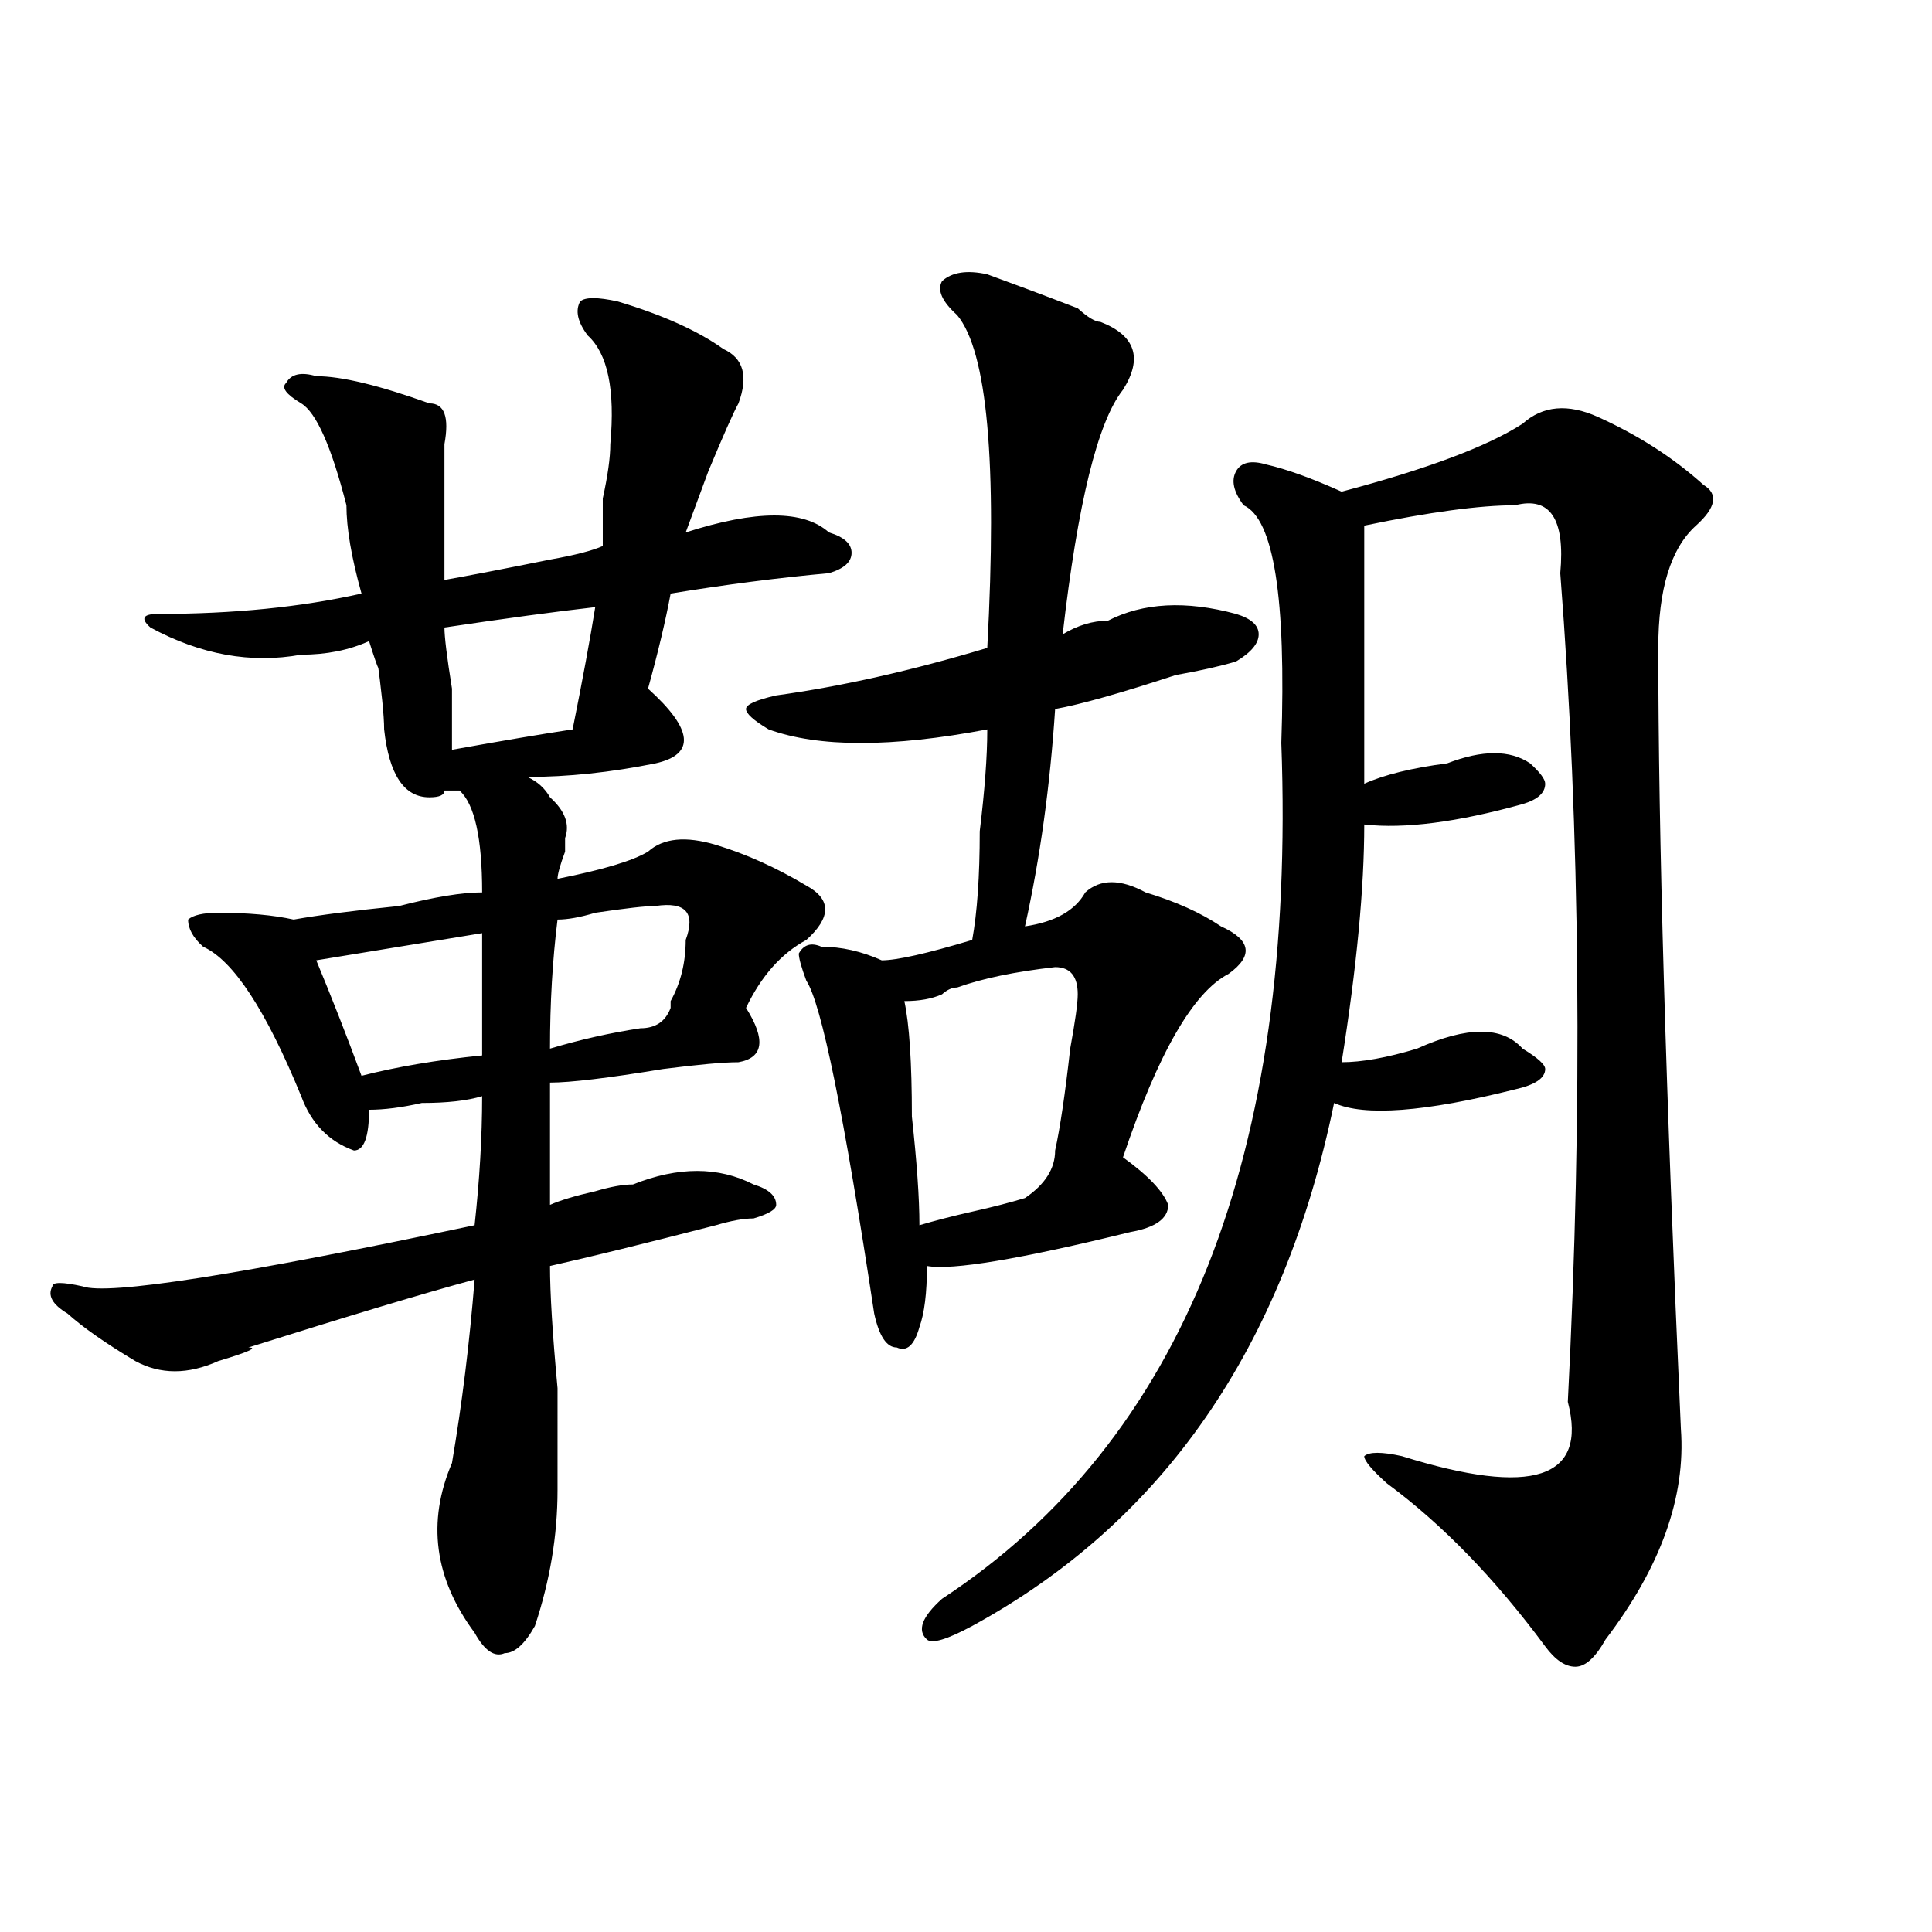 <?xml version="1.0" encoding="utf-8"?>
<!-- Generator: Adobe Illustrator 16.0.0, SVG Export Plug-In . SVG Version: 6.00 Build 0)  -->
<!DOCTYPE svg PUBLIC "-//W3C//DTD SVG 1.1//EN" "http://www.w3.org/Graphics/SVG/1.1/DTD/svg11.dtd">
<svg version="1.1" id="图层_1" xmlns="http://www.w3.org/2000/svg" xmlns:xlink="http://www.w3.org/1999/xlink" x="0px" y="0px"
	 width="1000px" height="1000px" viewBox="0 0 1000 1000" enable-background="new 0 0 1000 1000" xml:space="preserve">
<path d="M288.578,771.281c0,23.456-3.902,46.856-11.707,70.313c-5.244,9.338-10.427,14.063-15.609,14.063
	c-5.244,2.307-10.427-1.209-15.609-10.547c-20.854-28.125-24.756-57.403-11.707-87.891c5.183-30.433,9.085-62.073,11.707-94.922
	c-26.036,7.031-65.06,18.786-117.07,35.156c5.183,0,0,2.362-15.609,7.031c-15.609,7.031-29.938,7.031-42.926,0
	c-15.609-9.339-27.316-17.578-35.121-24.609c-7.805-4.669-10.427-9.339-7.805-14.063c0-2.308,5.183-2.308,15.609,0
	c12.987,4.724,80.607-5.823,202.922-31.641c2.561-23.401,3.902-45.703,3.902-66.797c-7.805,2.362-18.231,3.516-31.219,3.516
	c-10.427,2.362-19.512,3.516-27.316,3.516c0,14.063-2.622,21.094-7.805,21.094c-13.049-4.669-22.134-14.063-27.316-28.125
	c-18.231-44.495-35.121-70.313-50.73-77.344c-5.244-4.669-7.805-9.339-7.805-14.063c2.561-2.308,7.805-3.516,15.609-3.516
	c15.609,0,28.597,1.208,39.023,3.516c12.987-2.308,31.219-4.669,54.633-7.031c18.17-4.669,32.499-7.031,42.926-7.031
	c0-28.125-3.902-45.703-11.707-52.734h-7.805c0,2.362-2.622,3.516-7.805,3.516c-13.049,0-20.854-11.7-23.414-35.156
	c0-7.031-1.342-19.886-3.902-38.672c2.561,11.755,1.28,9.394-3.902-7.031c-10.427,4.724-22.134,7.031-35.121,7.031
	c-26.036,4.724-52.072,0-78.047-14.063c-5.244-4.669-3.902-7.031,3.902-7.031c39.023,0,74.145-3.516,105.363-10.547
	c-5.244-18.731-7.805-33.948-7.805-45.703c-7.805-30.433-15.609-48.011-23.414-52.734c-7.805-4.669-10.427-8.185-7.805-10.547
	c2.561-4.669,7.805-5.823,15.609-3.516c12.987,0,32.499,4.724,58.535,14.063c7.805,0,10.365,7.031,7.805,21.094
	c0,25.817,0,49.219,0,70.313c12.987-2.308,31.219-5.823,54.633-10.547c12.987-2.308,22.072-4.669,27.316-7.031
	c0-4.669,0-12.854,0-24.609c2.561-11.7,3.902-21.094,3.902-28.125c2.561-28.125-1.342-46.856-11.707-56.25
	c-5.244-7.031-6.524-12.854-3.902-17.578c2.561-2.308,9.085-2.308,19.512,0c23.414,7.031,41.584,15.271,54.633,24.609
	c10.365,4.724,12.987,14.063,7.805,28.125c-2.622,4.724-7.805,16.425-15.609,35.156c-5.244,14.063-9.146,24.609-11.707,31.641
	c36.401-11.7,61.096-11.7,74.145,0c7.805,2.362,11.707,5.878,11.707,10.547c0,4.724-3.902,8.239-11.707,10.547
	c-26.036,2.362-53.353,5.878-81.949,10.547c-2.622,14.063-6.524,30.487-11.707,49.219c23.414,21.094,24.694,34.003,3.902,38.672
	c-23.414,4.724-45.548,7.031-66.34,7.031c5.183,2.362,9.085,5.878,11.707,10.547c7.805,7.031,10.365,14.063,7.805,21.094v7.031
	c-2.622,7.031-3.902,11.755-3.902,14.063c23.414-4.669,39.023-9.339,46.828-14.063c7.805-7.031,19.512-8.185,35.121-3.516
	c15.609,4.724,31.219,11.755,46.828,21.094c12.987,7.031,12.987,16.425,0,28.125c-13.049,7.031-23.414,18.786-31.219,35.156
	c10.365,16.425,9.085,25.817-3.902,28.125c-7.805,0-20.854,1.208-39.023,3.516c-28.658,4.724-48.17,7.031-58.535,7.031
	c0,25.817,0,46.911,0,63.281c5.183-2.308,12.987-4.669,23.414-7.031c7.805-2.308,14.268-3.516,19.512-3.516
	c23.414-9.339,44.206-9.339,62.438,0c7.805,2.362,11.707,5.878,11.707,10.547c0,2.362-3.902,4.724-11.707,7.031
	c-5.244,0-11.707,1.208-19.512,3.516c-36.463,9.394-65.06,16.425-85.852,21.094c0,14.063,1.28,35.156,3.902,63.281
	C288.578,742.003,288.578,759.581,288.578,771.281z M249.555,483c-28.658,4.724-57.255,9.394-85.852,14.063
	c7.805,18.786,15.609,38.672,23.414,59.766c18.17-4.669,39.023-8.185,62.438-10.547C249.555,513.487,249.555,492.394,249.555,483z
	 M230.043,324.797c0,4.724,1.28,15.271,3.902,31.641c0,14.063,0,24.609,0,31.641c25.975-4.669,46.828-8.185,62.438-10.547
	c5.183-25.763,9.085-46.856,11.707-63.281C287.236,316.612,261.262,320.128,230.043,324.797z M331.504,532.219
	c7.805,0,12.987-3.516,15.609-10.547v-3.516c5.183-9.339,7.805-19.886,7.805-31.641c5.183-14.063,0-19.886-15.609-17.578
	c-5.244,0-15.609,1.208-31.219,3.516c-7.805,2.362-14.329,3.516-19.512,3.516c-2.622,21.094-3.902,43.396-3.902,66.797
	C300.285,538.097,315.895,534.581,331.504,532.219z M511.012,141.984c12.987,4.724,28.597,10.547,46.828,17.578
	c5.183,4.724,9.085,7.031,11.707,7.031c18.17,7.031,22.072,18.786,11.707,35.156c-13.049,16.425-23.414,58.612-31.219,126.563
	c7.805-4.669,15.609-7.031,23.414-7.031c18.17-9.339,40.304-10.547,66.34-3.516c7.805,2.362,11.707,5.878,11.707,10.547
	c0,4.724-3.902,9.394-11.707,14.063c-7.805,2.362-18.231,4.724-31.219,7.031c-28.658,9.394-49.45,15.271-62.438,17.578
	c-2.622,39.88-7.805,77.344-15.609,112.5c15.609-2.308,25.975-8.185,31.219-17.578c7.805-7.031,18.17-7.031,31.219,0
	c15.609,4.724,28.597,10.547,39.023,17.578c15.609,7.031,16.89,15.271,3.902,24.609c-18.231,9.394-36.463,41.034-54.633,94.922
	c12.987,9.394,20.792,17.578,23.414,24.609c0,7.031-6.524,11.755-19.512,14.063c-57.255,14.063-92.376,19.94-105.363,17.578
	c0,14.063-1.342,24.609-3.902,31.641c-2.622,9.394-6.524,12.909-11.707,10.547c-5.244,0-9.146-5.823-11.707-17.578
	c-15.609-103.106-27.316-160.511-35.121-172.266c-2.622-7.031-3.902-11.7-3.902-14.063c2.561-4.669,6.463-5.823,11.707-3.516
	c10.365,0,20.792,2.362,31.219,7.031c7.805,0,23.414-3.516,46.828-10.547c2.561-14.063,3.902-32.794,3.902-56.25
	c2.561-21.094,3.902-38.672,3.902-52.734c-49.45,9.394-87.193,9.394-113.168,0c-7.805-4.669-11.707-8.185-11.707-10.547
	c0-2.308,5.183-4.669,15.609-7.031c33.779-4.669,70.242-12.854,109.266-24.609c5.183-96.075,0-153.479-15.609-172.266
	c-7.805-7.031-10.427-12.854-7.805-17.578C492.78,140.831,500.585,139.677,511.012,141.984z M546.133,500.578
	c-20.854,2.362-37.743,5.878-50.73,10.547c-2.622,0-5.244,1.208-7.805,3.516c-5.244,2.362-11.707,3.516-19.512,3.516
	c2.561,11.755,3.902,31.641,3.902,59.766c2.561,23.456,3.902,42.188,3.902,56.25c7.805-2.308,16.89-4.669,27.316-7.031
	c10.365-2.308,19.512-4.669,27.316-7.031c10.365-7.031,15.609-15.216,15.609-24.609c2.561-11.7,5.183-29.278,7.805-52.734
	c2.561-14.063,3.902-23.401,3.902-28.125C557.84,505.302,553.938,500.578,546.133,500.578z M788.078,219.328
	c10.365-9.339,23.414-10.547,39.023-3.516c20.792,9.394,39.023,21.094,54.633,35.156c7.805,4.724,6.463,11.755-3.902,21.094
	c-13.049,11.755-19.512,32.849-19.512,63.281c0,96.13,3.902,230.878,11.707,404.297c2.561,35.156-10.427,71.466-39.023,108.984
	c-5.244,9.338-10.427,14.063-15.609,14.063c-5.244,0-10.427-3.516-15.609-10.547c-26.036-35.156-53.353-63.281-81.949-84.375
	c-7.805-7.031-11.707-11.7-11.707-14.063c2.561-2.308,9.085-2.308,19.512,0c67.62,21.094,96.217,11.755,85.852-28.125
	c7.805-152.325,6.463-295.313-3.902-428.906c2.561-28.125-5.244-39.825-23.414-35.156c-18.231,0-44.268,3.516-78.047,10.547
	c0,35.156,0,79.706,0,133.594c10.365-4.669,24.694-8.185,42.926-10.547c18.17-7.031,32.499-7.031,42.926,0
	c5.183,4.724,7.805,8.239,7.805,10.547c0,4.724-3.902,8.239-11.707,10.547c-33.841,9.394-61.157,12.909-81.949,10.547
	c0,32.849-3.902,73.828-11.707,123.047c10.365,0,23.414-2.308,39.023-7.031c25.975-11.7,44.206-11.7,54.633,0
	c7.805,4.724,11.707,8.239,11.707,10.547c0,4.724-5.244,8.239-15.609,10.547c-46.828,11.755-78.047,14.063-93.656,7.031
	c-26.036,126.563-88.474,216.815-187.313,270.703c-13.049,7.031-20.854,9.338-23.414,7.031c-5.244-4.725-2.622-11.756,7.805-21.094
	c124.875-82.013,183.41-229.669,175.605-442.969c2.561-74.981-3.902-116.016-19.512-123.047c-5.244-7.031-6.524-12.854-3.902-17.578
	c2.561-4.669,7.805-5.823,15.609-3.516c10.365,2.362,23.414,7.031,39.023,14.063C738.628,242.784,769.847,231.083,788.078,219.328z"
	/>
</svg>
